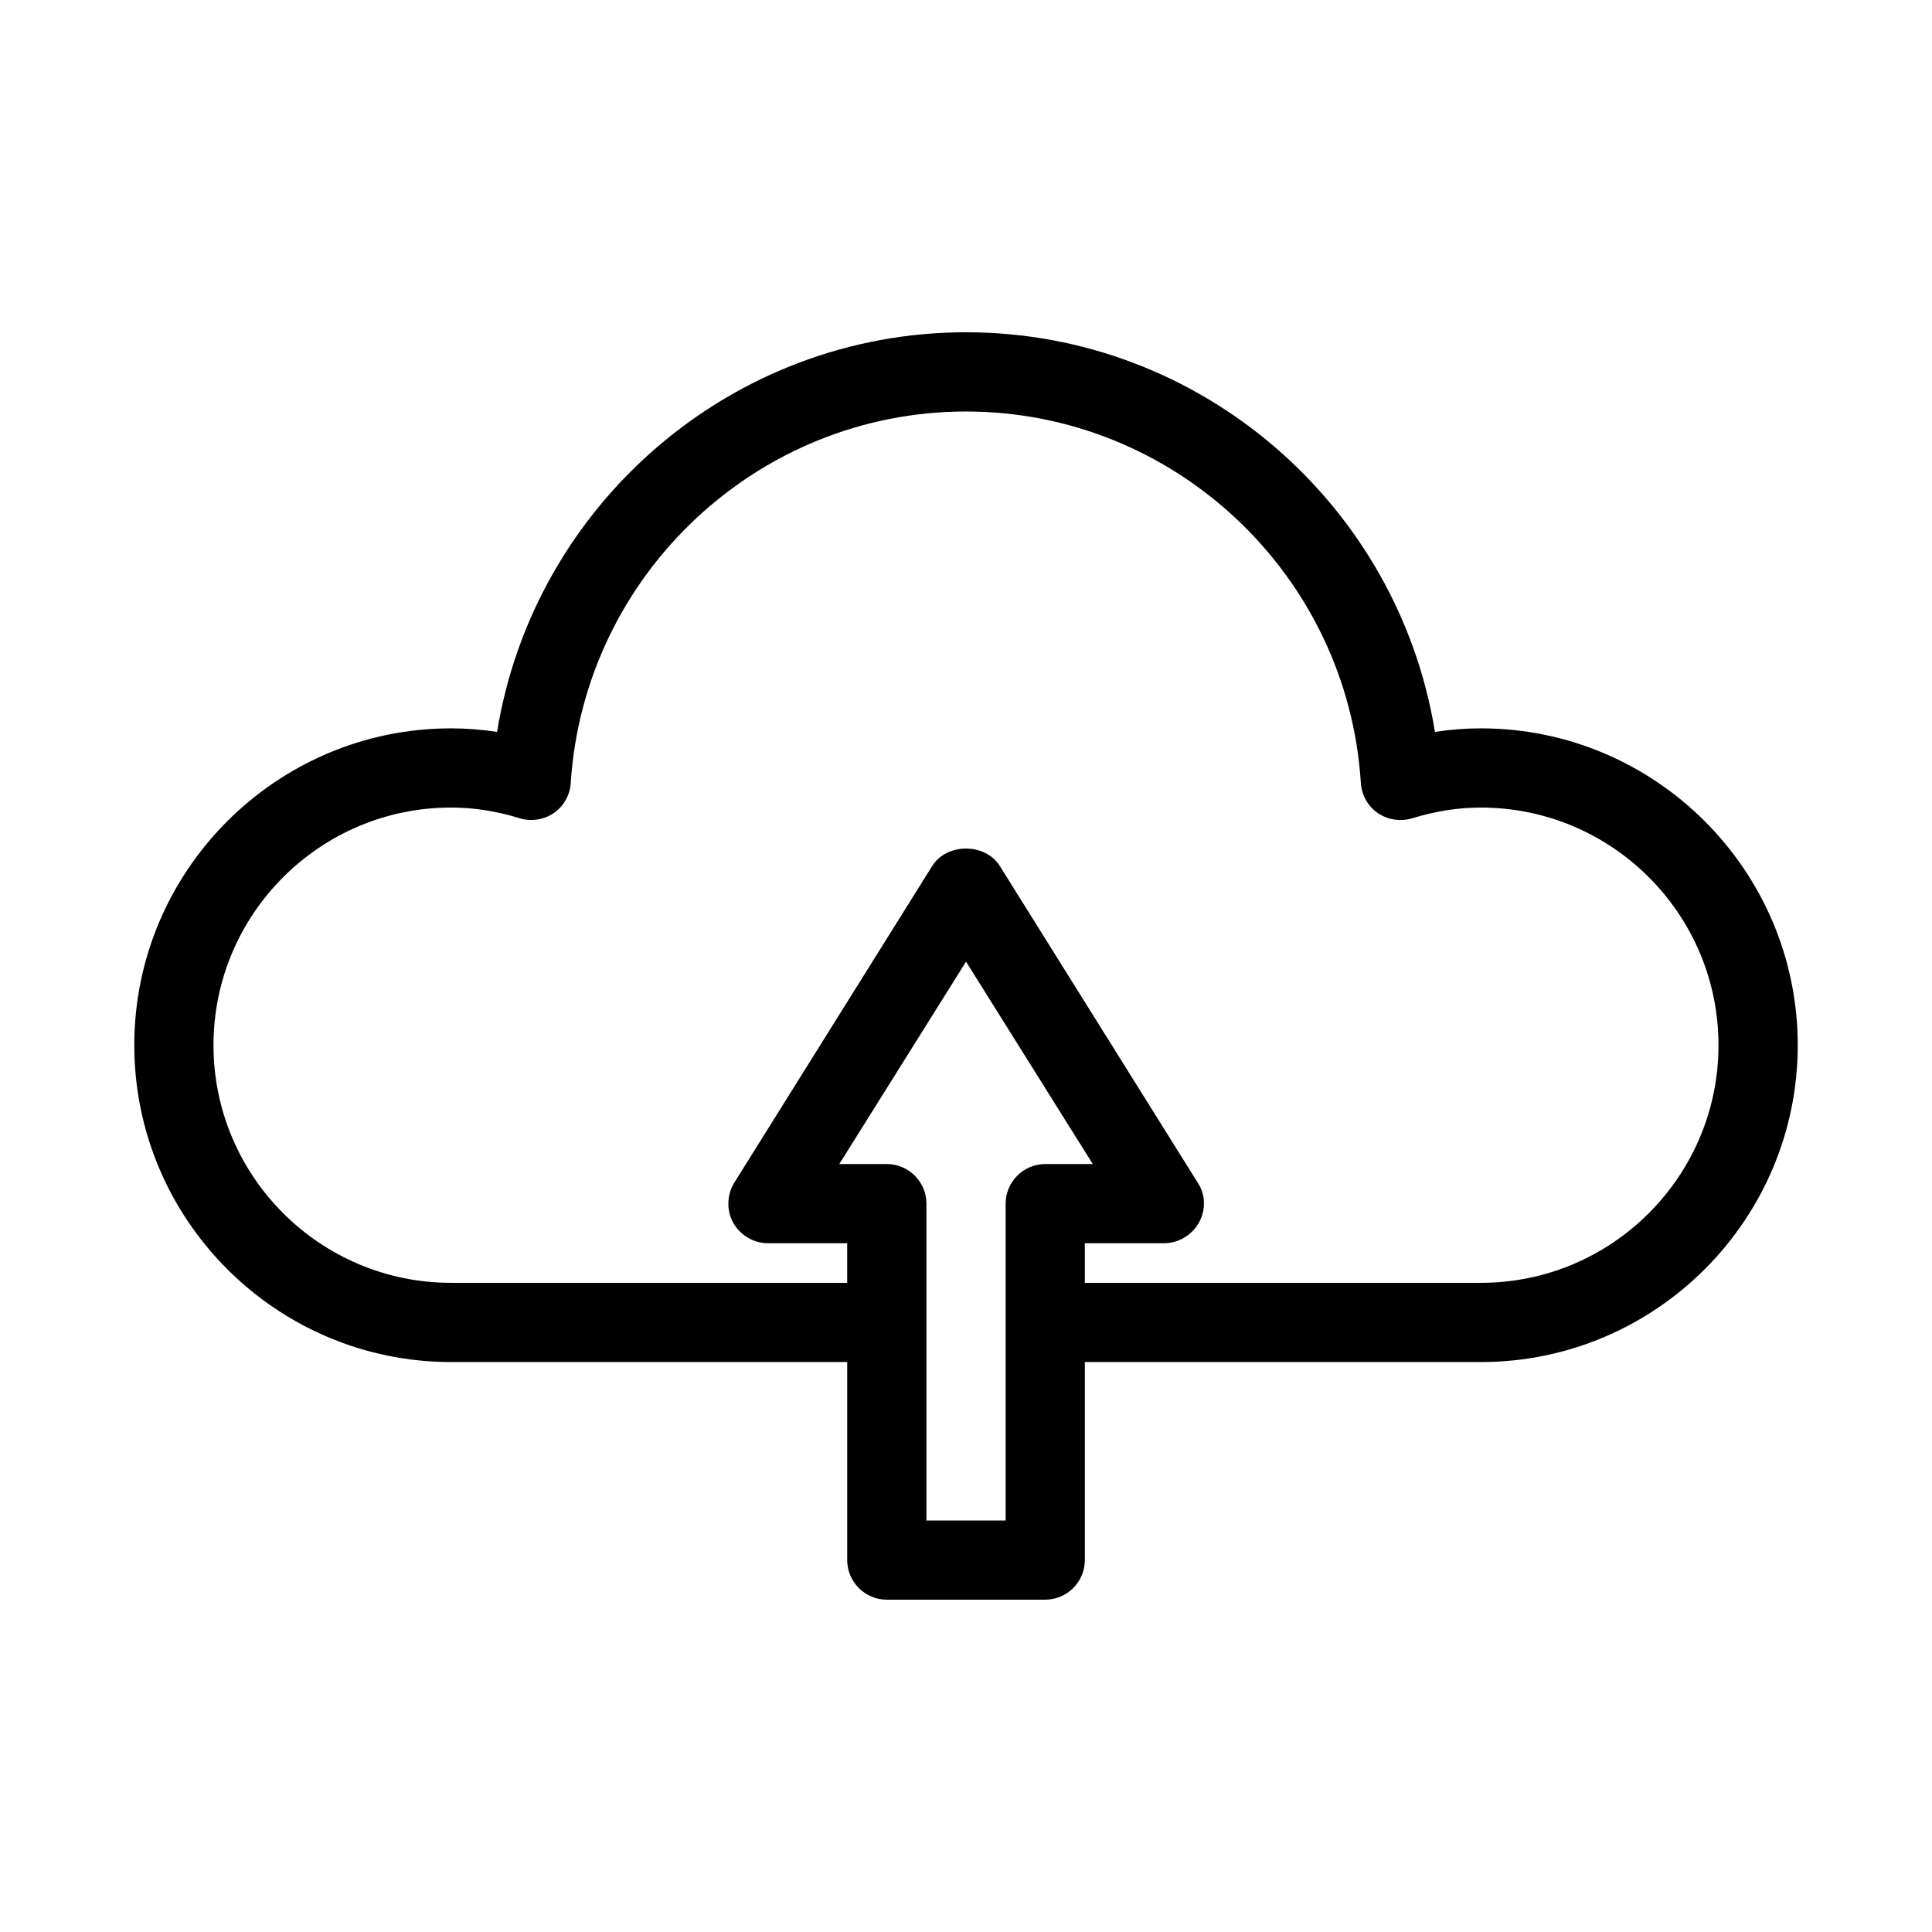 <?xml version="1.0" encoding="UTF-8"?>
<!-- The Best Svg Icon site in the world: iconSvg.co, Visit us! https://iconsvg.co -->
<svg fill="#000000" width="800px" height="800px" version="1.1" viewBox="144 144 512 512" xmlns="http://www.w3.org/2000/svg">
 <path d="m536.45 337.02c-3.988 0-8.082 0.316-12.176 0.945-9.758-60.25-62.133-105.91-124.27-105.91s-114.51 45.656-124.27 105.91c-4.094-0.633-8.188-0.945-12.176-0.945-46.289 0-83.969 37.68-83.969 83.969 0 46.289 37.68 83.969 83.969 83.969h104.96v52.48c0 5.773 4.723 10.496 10.496 10.496h41.984c5.773 0 10.496-4.723 10.496-10.496v-52.48h104.96c46.289 0 83.969-37.68 83.969-83.969-0.004-46.289-37.684-83.969-83.973-83.969zm-115.45 115.46c-5.773 0-10.496 4.723-10.496 10.496v83.969h-20.992v-83.969c0-5.773-4.723-10.496-10.496-10.496h-12.594l33.586-53.633 33.586 53.633zm115.45 31.484h-104.96v-10.496h20.992c3.777 0 7.348-2.098 9.238-5.457s1.785-7.453-0.316-10.602l-52.48-83.969c-3.883-6.086-13.961-6.086-17.844 0l-52.48 83.969c-1.996 3.254-2.098 7.348-0.316 10.602 1.891 3.359 5.457 5.461 9.238 5.461h20.992v10.496l-104.96-0.004c-34.742 0-62.977-28.234-62.977-62.977 0-34.742 28.234-62.977 62.977-62.977 5.984 0 12.07 0.945 18.156 2.832 3.043 0.945 6.402 0.418 9.027-1.363 2.625-1.785 4.305-4.723 4.512-7.977 3.57-55.207 49.543-98.449 104.75-98.449s101.18 43.242 104.64 98.453c0.211 3.254 1.891 6.191 4.512 7.977 2.625 1.785 5.984 2.309 9.133 1.363 6.086-1.887 12.176-2.832 18.156-2.832 34.742 0 62.977 28.234 62.977 62.977 0 34.742-28.234 62.973-62.977 62.973z"/>
</svg>